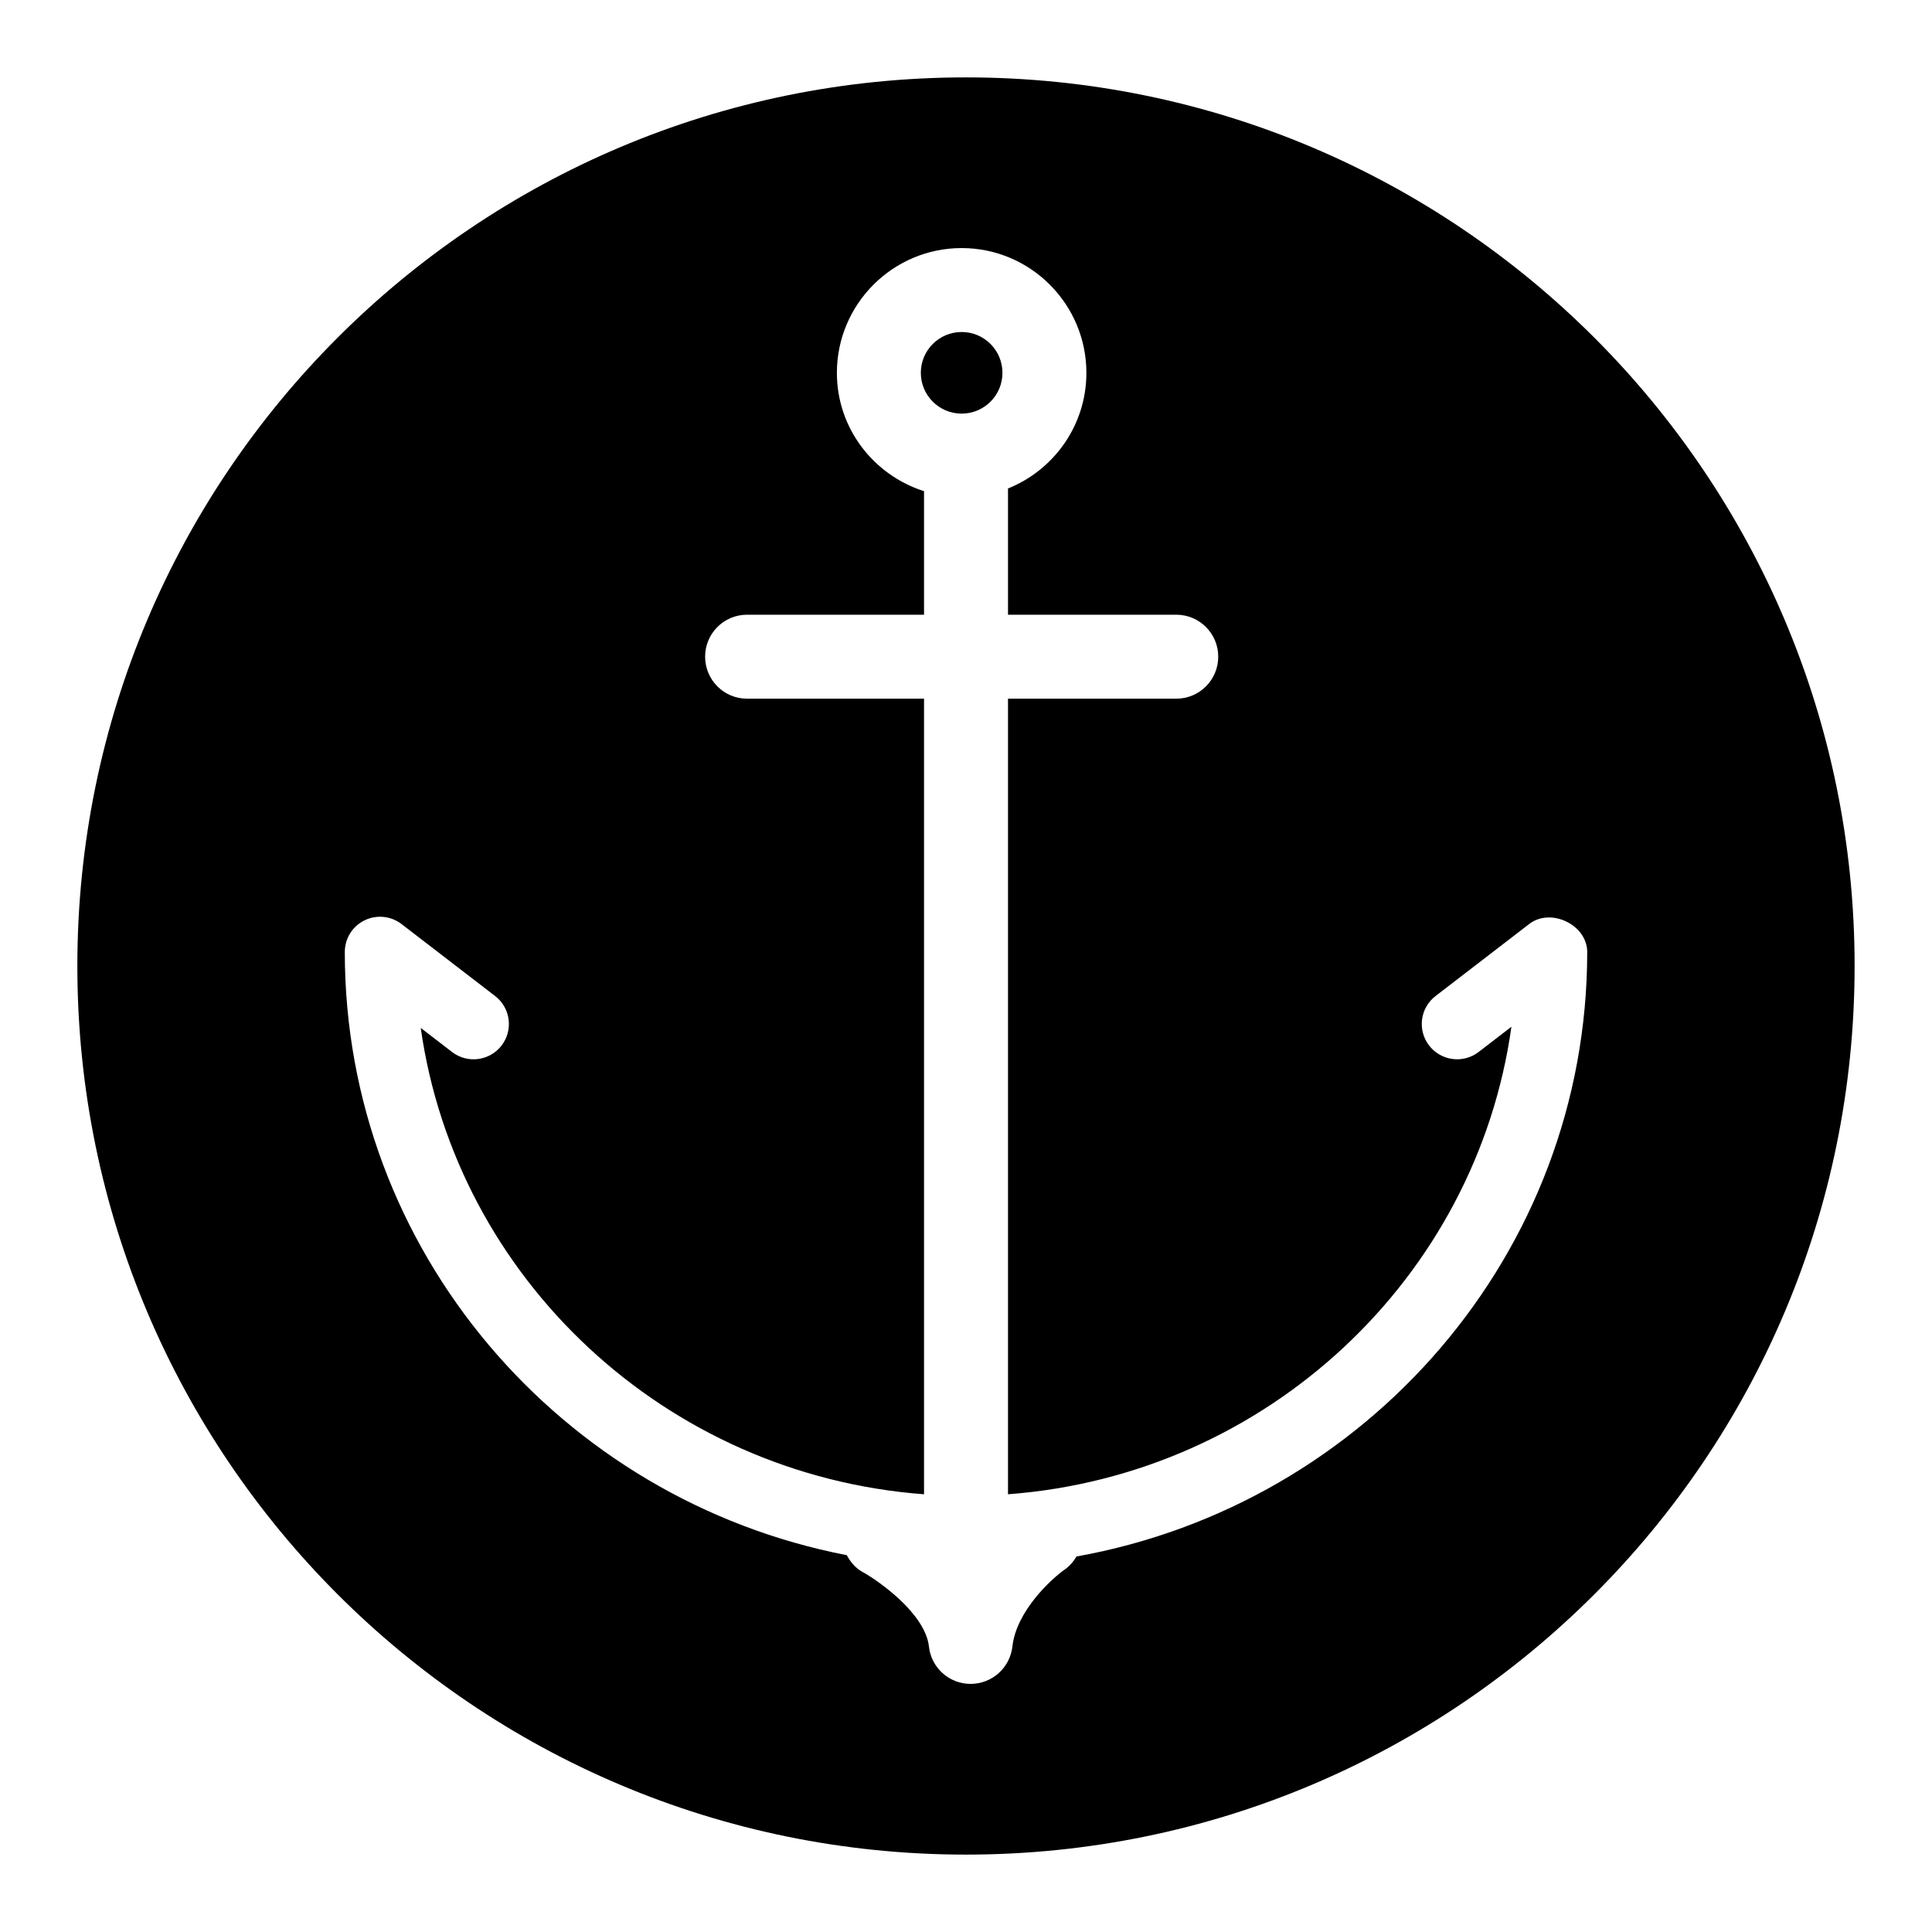 <?xml version="1.0" encoding="UTF-8"?>
<!-- Uploaded to: SVG Repo, www.svgrepo.com, Generator: SVG Repo Mixer Tools -->
<svg fill="#000000" width="800px" height="800px" version="1.1" viewBox="144 144 512 512" xmlns="http://www.w3.org/2000/svg">
 <g>
  <path d="m400 164.51c-130.07 0-235.5 105.43-235.5 235.48 0 130.06 105.43 235.5 235.5 235.5 130.06 0 235.49-105.43 235.49-235.5 0-130.04-105.43-235.48-235.49-235.48zm29.281 391.97c-0.777 1.324-1.785 2.519-3.129 3.465-3.523 2.481-12.82 11-13.855 20.398-0.641 5.637-5.391 9.906-11.09 9.906-5.648 0-10.43-4.266-11.027-9.906-1.004-8.77-13.352-17.406-17.562-19.738-1.93-1.047-3.238-2.676-4.211-4.469-75.707-14.629-133.03-80.695-133.03-159.83 0-3.562 1.996-6.82 5.215-8.395 3.148-1.57 6.996-1.199 9.82 0.973l24.797 19.07c4.102 3.148 4.863 9.027 1.715 13.121-3.168 4.098-9.035 4.856-13.121 1.719l-8.305-6.387c9.406 66.449 64.875 118.46 133.38 123.59v-210.84h-46.898c-6.141 0-11.117-4.977-11.117-11.129 0-6.152 4.977-11.125 11.117-11.125h46.898v-32.738c-13.34-4.258-23.094-16.621-23.094-31.352 0-18.234 14.836-33.074 33.066-33.074 18.234 0 33.055 14.844 33.055 33.074 0 13.879-8.602 25.746-20.773 30.637v33.453h44.586c6.152 0 11.129 4.973 11.129 11.125 0 6.152-4.977 11.129-11.129 11.129h-44.586v210.84c68.594-5.144 124.11-57.297 133.41-123.9l-8.691 6.691c-4.102 3.141-9.949 2.379-13.125-1.719-3.148-4.098-2.394-9.969 1.723-13.121l24.797-19.07c5.688-4.438 15.383 0.176 15.383 7.422-0.012 79.934-58.512 146.45-135.34 160.18z"/>
  <path d="m409.66 242.8c0 5.973-4.84 10.816-10.816 10.816-5.973 0-10.816-4.844-10.816-10.816 0-5.973 4.844-10.816 10.816-10.816 5.977 0 10.816 4.844 10.816 10.816"/>
 </g>
</svg>